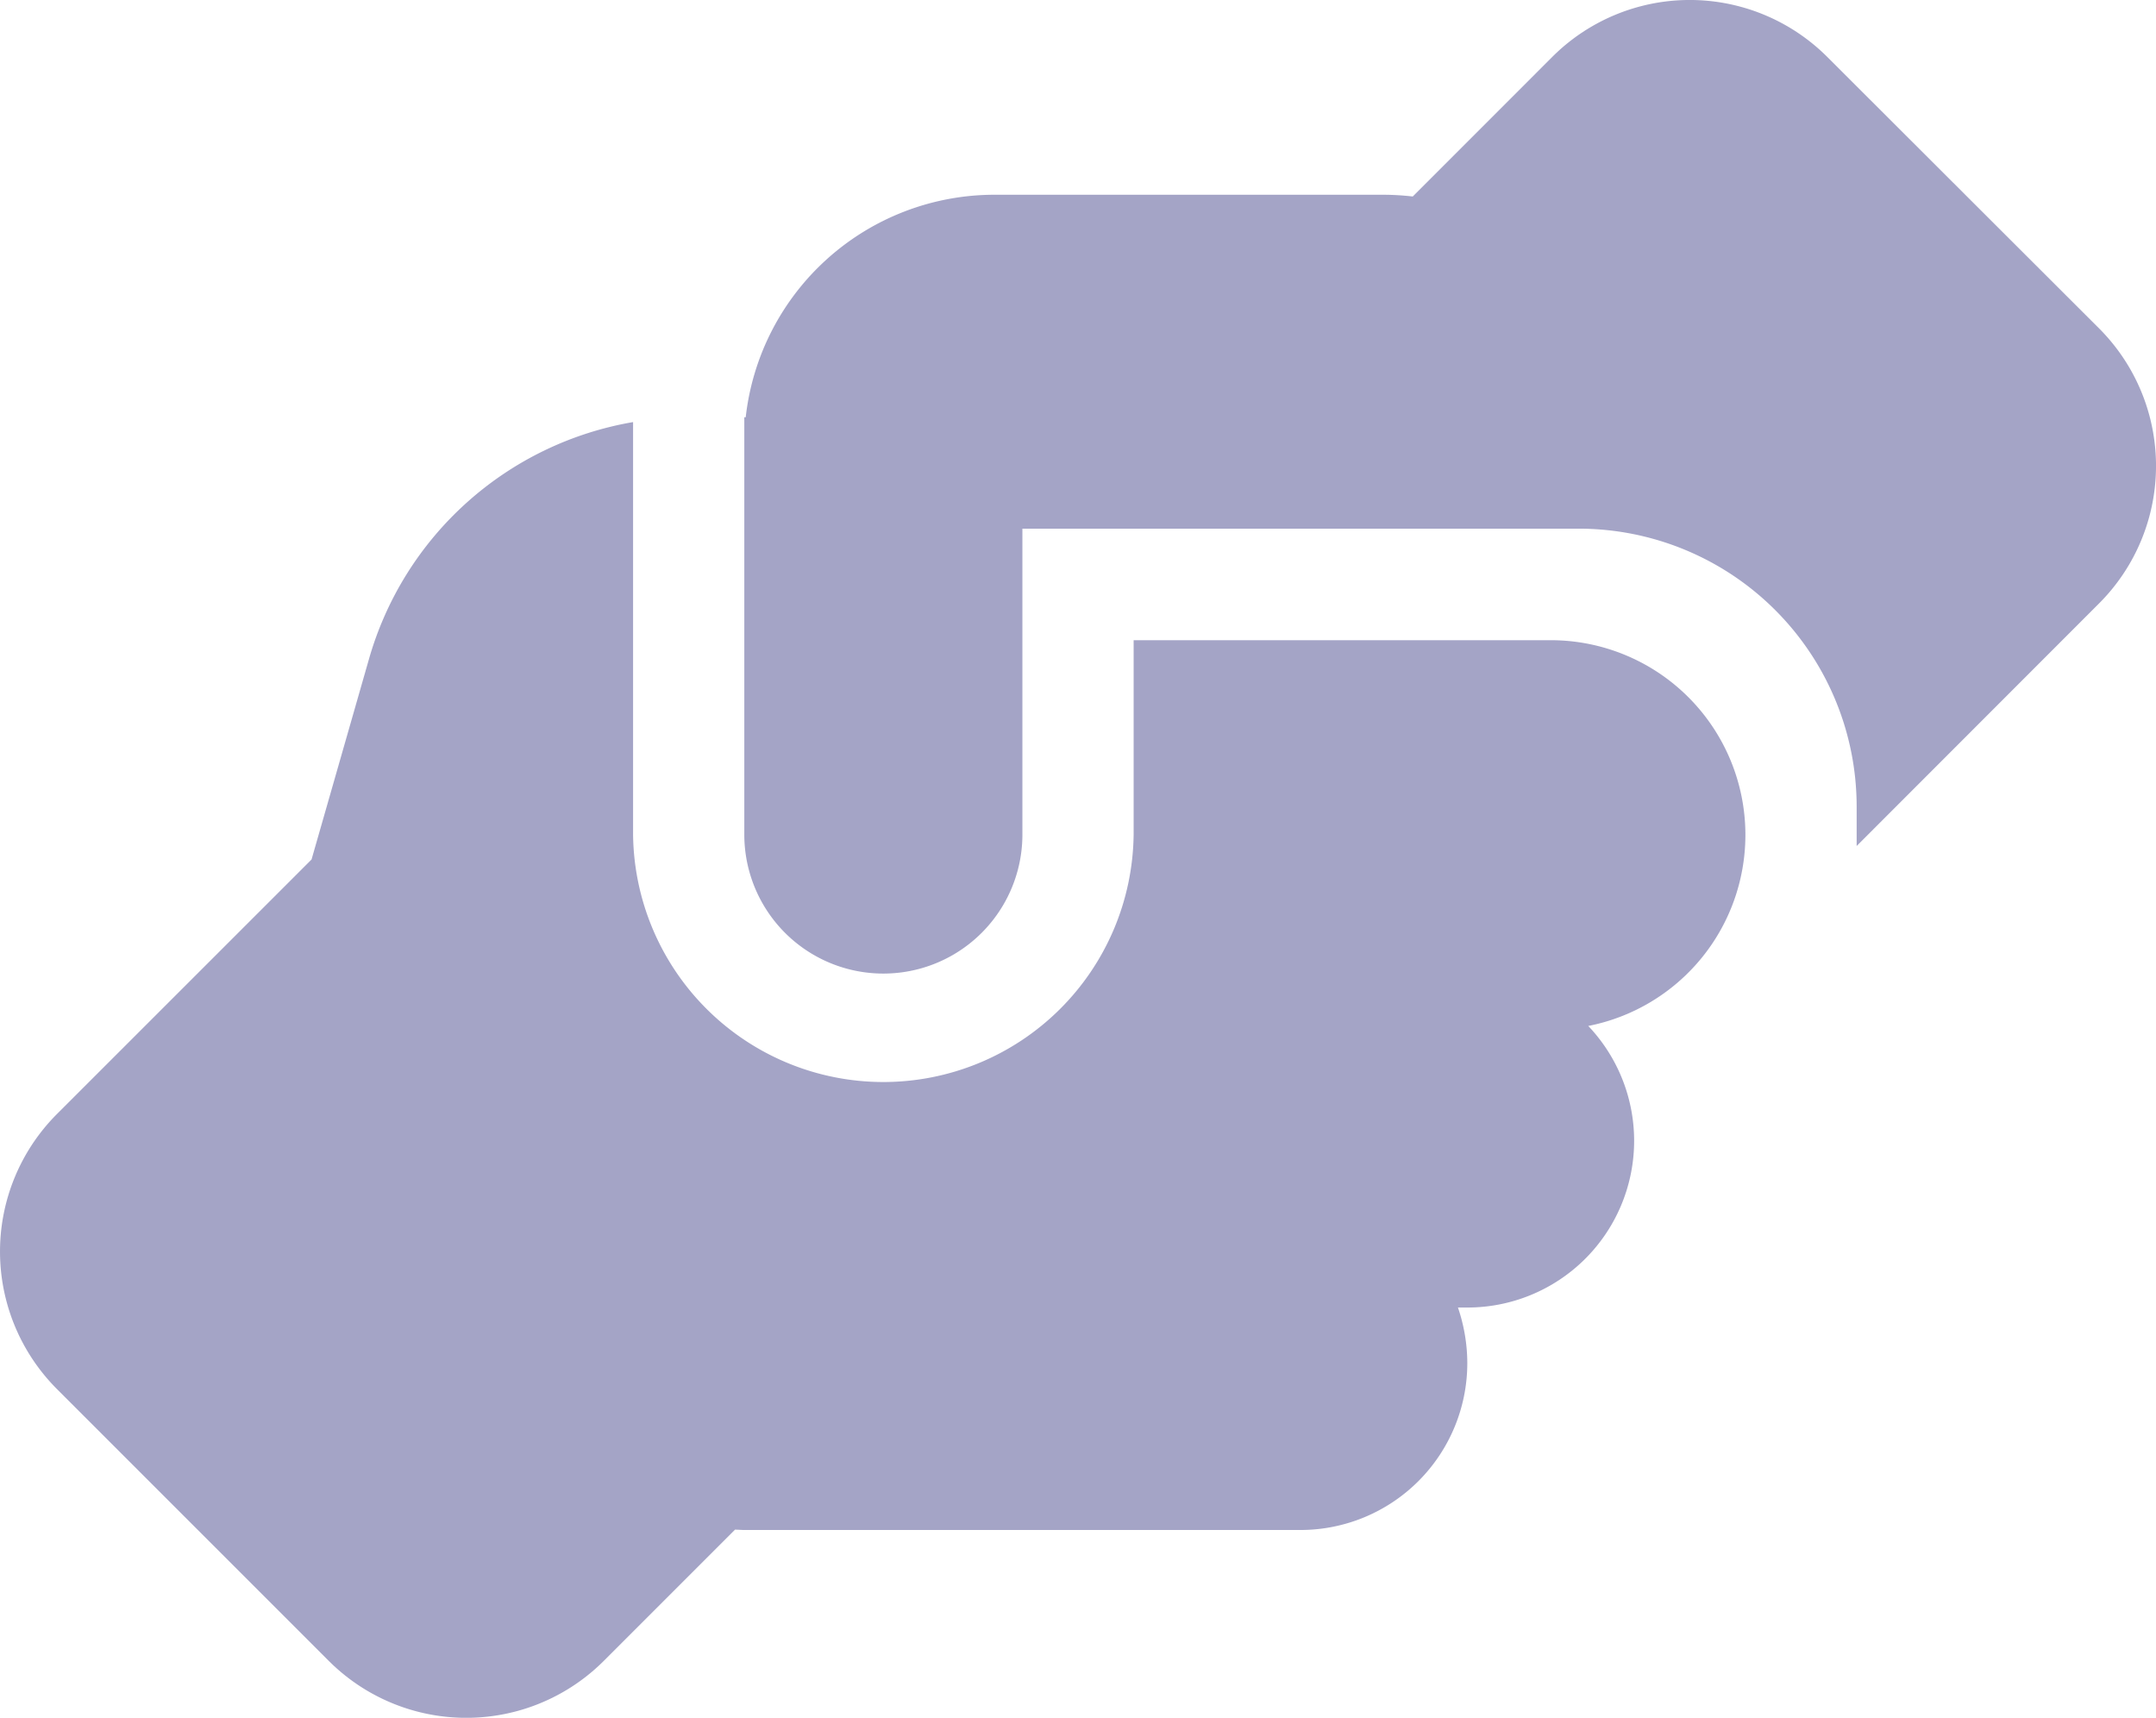 <svg xmlns="http://www.w3.org/2000/svg" width="69.085" height="55.04" viewBox="0 0 69.085 55.04">
  <path id="Icon_fa-solid-handshake-angle" data-name="Icon fa-solid-handshake-angle" d="M60.187,27.3v.368L67.95,19.9a6.232,6.232,0,0,0,0-8.822l-8.7-8.688a6.232,6.232,0,0,0-8.822,0L45.963,6.857a8.409,8.409,0,0,0-.924-.056H32.564a8.023,8.023,0,0,0-7.975,7.129h-.045V27.3a4.455,4.455,0,0,0,8.911,0v-9.8H51.276A8.908,8.908,0,0,1,60.187,26.4ZM37.019,21.058V27.3a8.02,8.02,0,0,1-16.039,0V14.085a10.678,10.678,0,0,0-8.465,7.6L10.677,28.1,2.524,36.251a6.232,6.232,0,0,0,0,8.822l8.7,8.7a6.232,6.232,0,0,0,8.822,0l4.2-4.2c.1,0,.2.011.3.011H42.365a5.348,5.348,0,0,0,5.346-5.346,5.54,5.54,0,0,0-.3-1.782h.3a5.342,5.342,0,0,0,3.876-9.022,6.238,6.238,0,0,0,5.035-6.1v-.045a6.237,6.237,0,0,0-6.237-6.215H37.019Z" transform="translate(-0.694 -0.561)" fill="#a4a4c6"/>
</svg>
